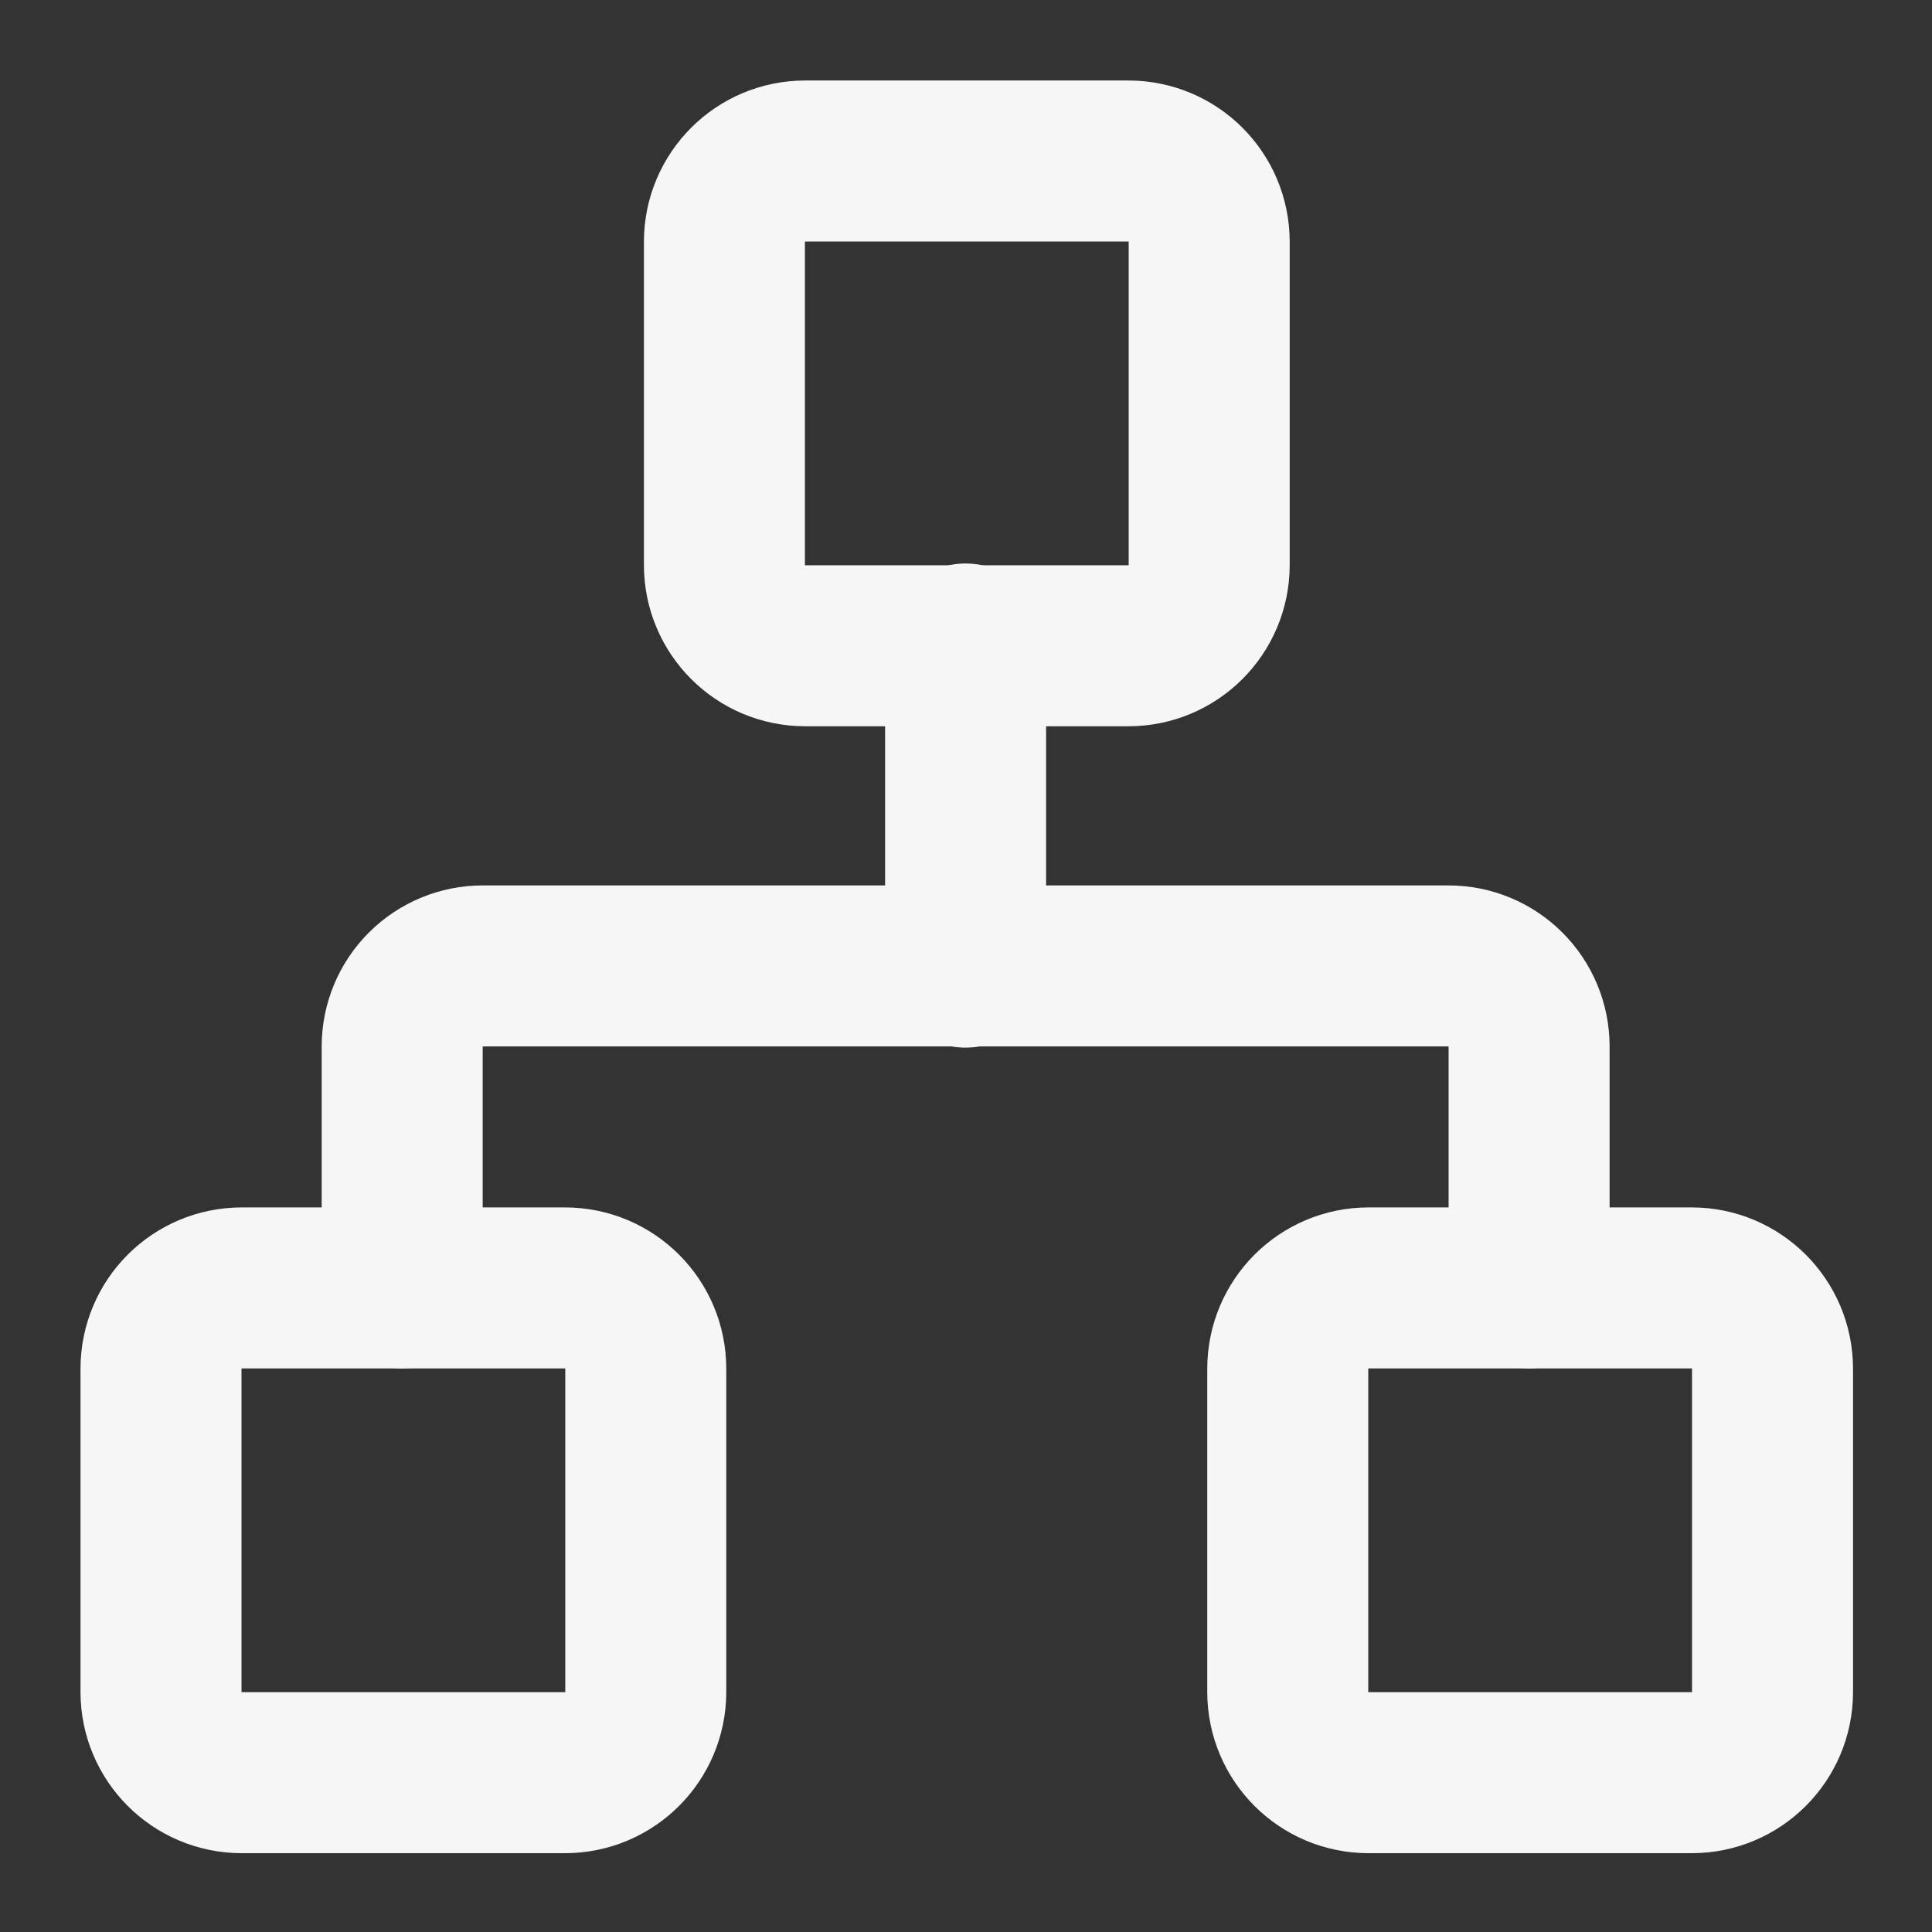 <svg width="24" height="24" viewBox="0 0 24 24" fill="none" xmlns="http://www.w3.org/2000/svg">
<rect x="0" y="0" width="24" height="24" fill="#333333" stroke="none"/>
<g clip-path="url(#clip0_3118_41008)">
<path d="M21.015 15.999H17.001C16.446 15.999 15.997 16.449 15.997 17.003V21.018C15.997 21.572 16.446 22.021 17.001 22.021H21.015C21.57 22.021 22.019 21.572 22.019 21.018V17.003C22.019 16.449 21.57 15.999 21.015 15.999Z" stroke="#F6F6F7" stroke-width="2" stroke-linecap="round" stroke-linejoin="round"/>
<path d="M7.018 15.999H3.004C2.449 15.999 2 16.448 2 17.003V21.017C2 21.572 2.449 22.021 3.004 22.021H7.018C7.573 22.021 8.022 21.572 8.022 21.017V17.003C8.022 16.448 7.573 15.999 7.018 15.999Z" stroke="#F6F6F7" stroke-width="2" stroke-linecap="round" stroke-linejoin="round"/>
<path d="M14.017 2H10.003C9.448 2 8.999 2.449 8.999 3.004V7.018C8.999 7.573 9.448 8.022 10.003 8.022H14.017C14.572 8.022 15.021 7.573 15.021 7.018V3.004C15.021 2.449 14.572 2 14.017 2Z" stroke="#F6F6F7" stroke-width="2" stroke-linecap="round" stroke-linejoin="round"/>
<path d="M4.996 15.999V12.999C4.996 12.734 5.101 12.48 5.289 12.292C5.476 12.105 5.731 11.999 5.996 11.999H17.995C18.261 11.999 18.515 12.105 18.702 12.292C18.89 12.48 18.995 12.734 18.995 12.999V15.999" stroke="#F6F6F7" stroke-width="2" stroke-linecap="round" stroke-linejoin="round"/>
<path d="M11.995 12.014V8" stroke="#F6F6F7" stroke-width="2" stroke-linecap="round" stroke-linejoin="round"/>
</g>
<defs>
<clipPath id="clip0_3118_41008">
<rect width="23.999" height="23.999" fill="white"/>
</clipPath>
</defs>
</svg>
